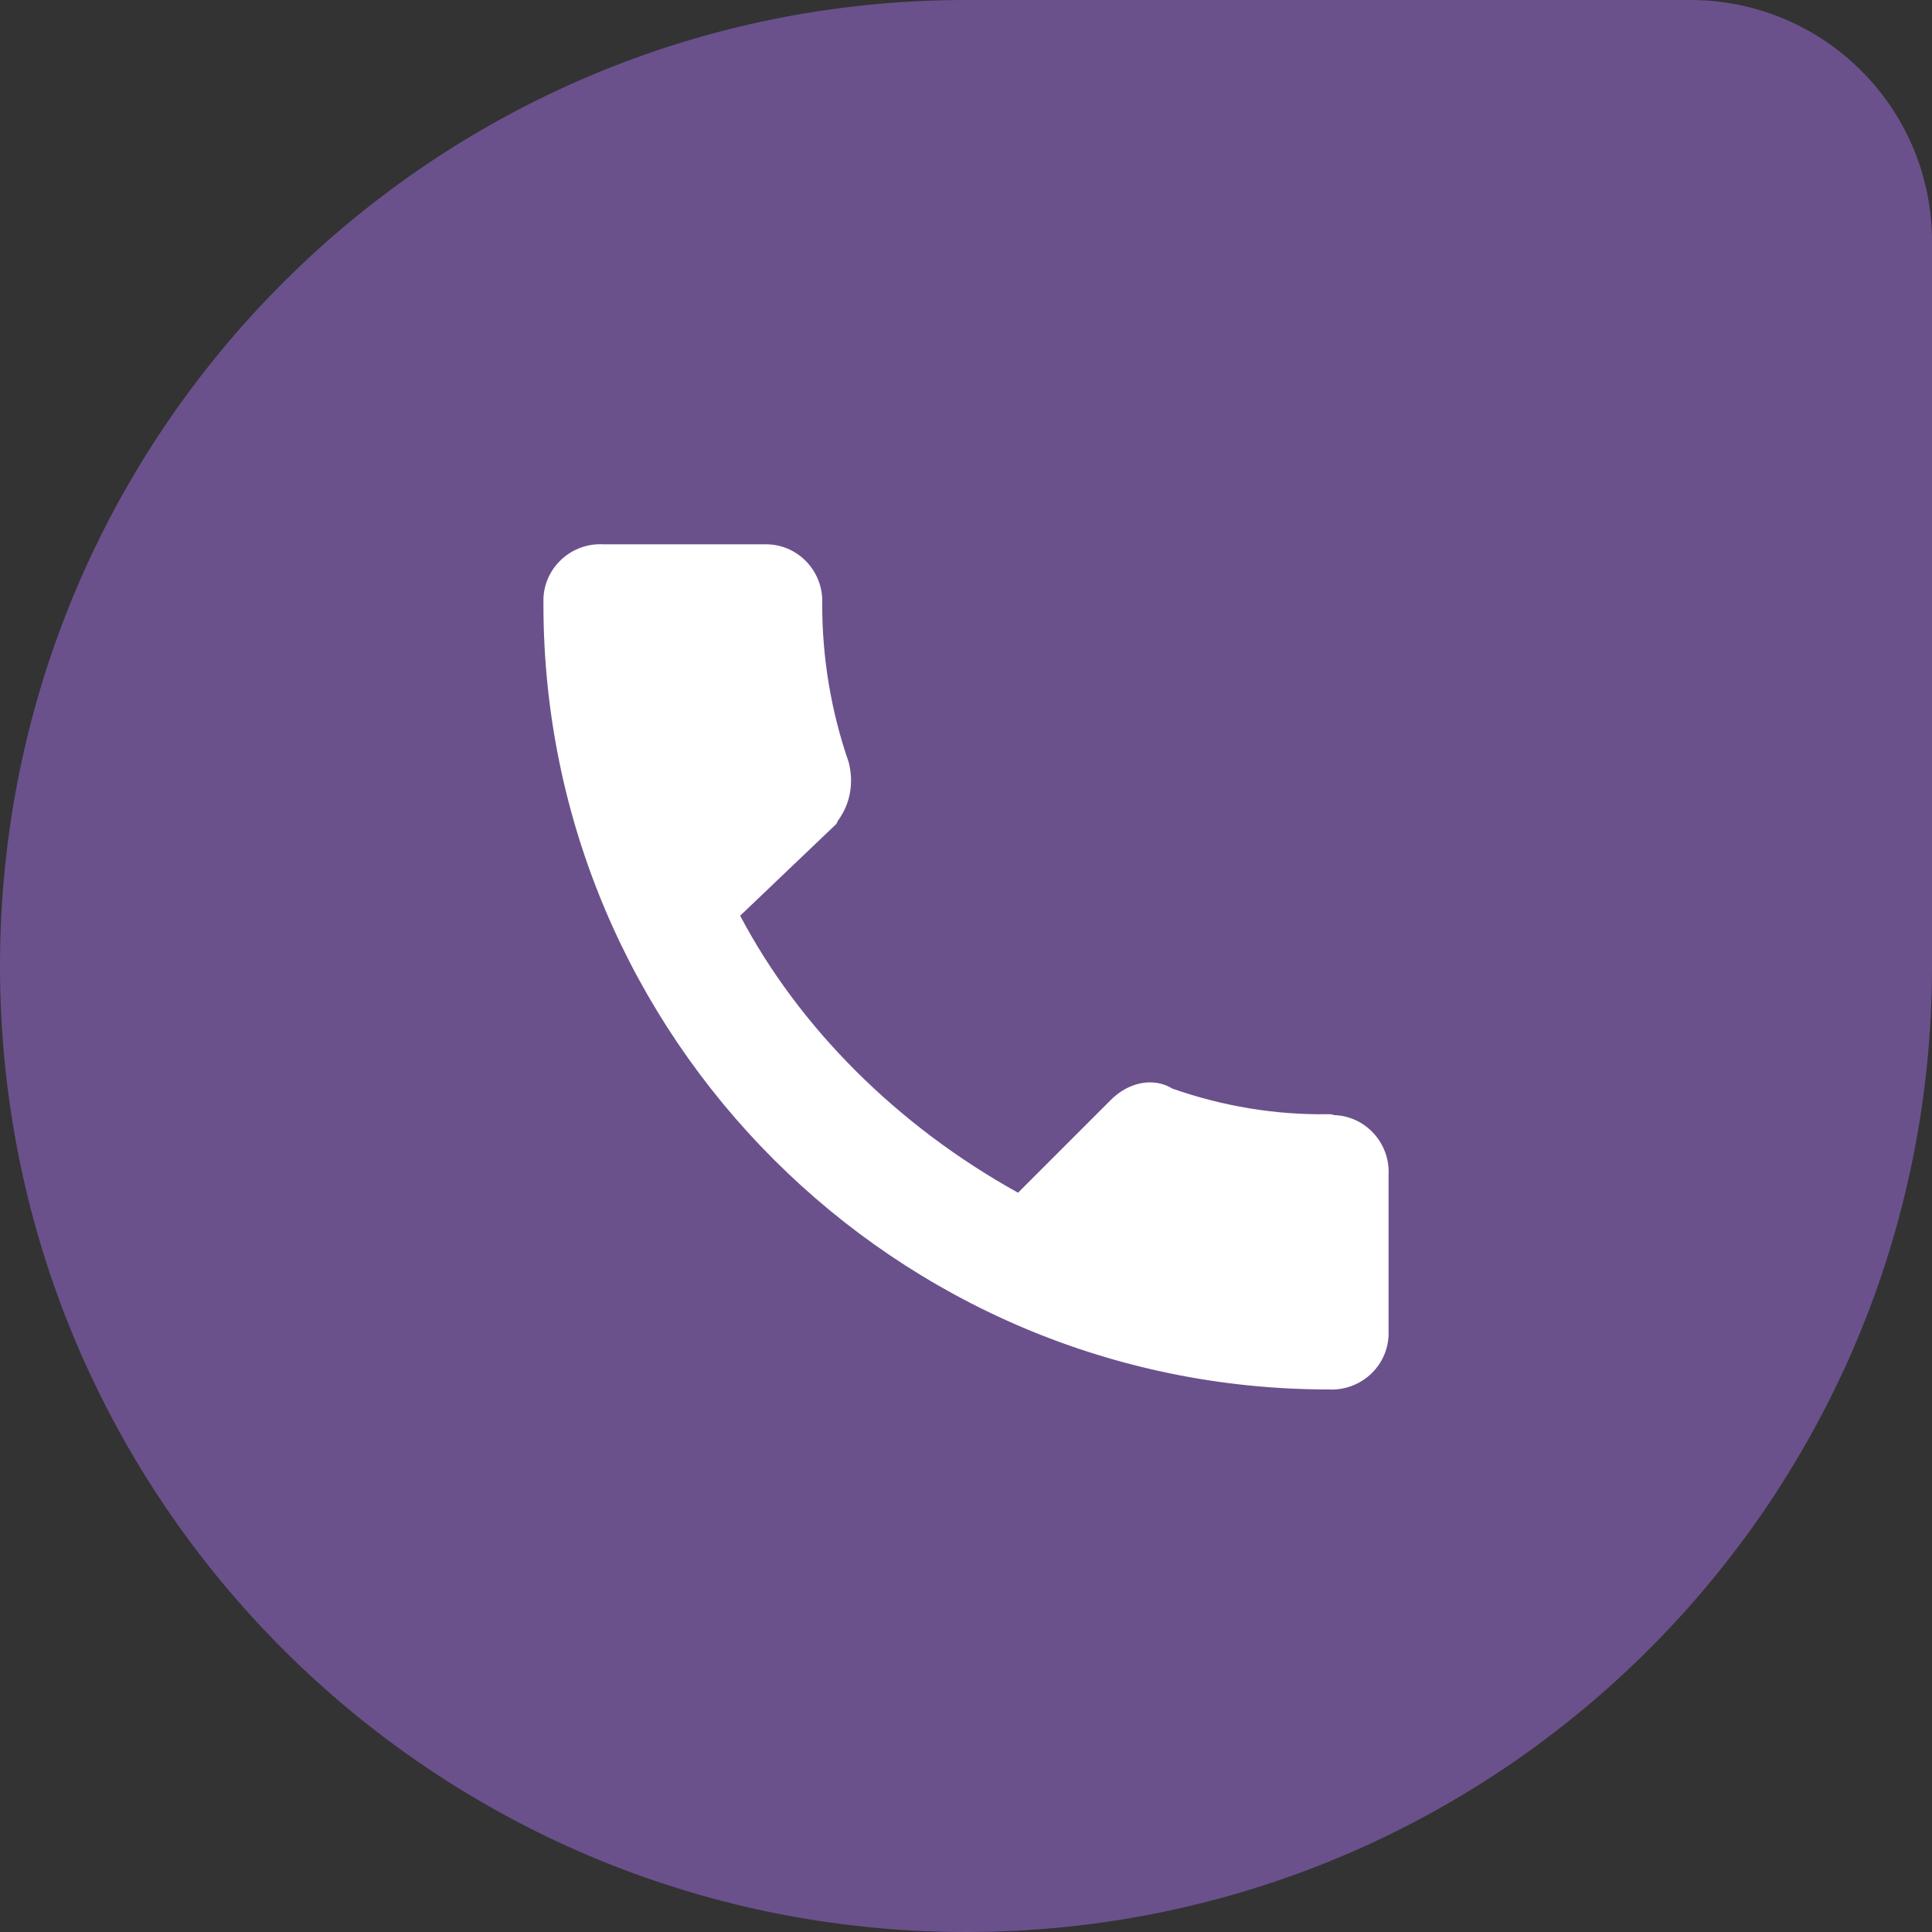 <?xml version="1.0" encoding="utf-8"?>
<!-- Generator: Adobe Illustrator 25.4.1, SVG Export Plug-In . SVG Version: 6.00 Build 0)  -->
<svg version="1.1" id="Layer_1" xmlns="http://www.w3.org/2000/svg" xmlns:xlink="http://www.w3.org/1999/xlink" x="0px" y="0px"
	 viewBox="0 0 219 219" style="enable-background:new 0 0 219 219;" xml:space="preserve">
<rect x="0" y="0" width="219" height="219" fill="#333333" stroke="none"/>
<style type="text/css">
	.st0{fill:#6A518C;}
	.st1{fill:#FFFFFF;}
</style>
<path class="st0" d="M109.5,0h82.1C206.7,0,219,12.2,219,27.4c0,0,0,0,0,0v82.1C219,170,170,219,109.5,219l0,0C49,219,0,170,0,109.5
	l0,0C0,49,49,0,109.5,0z"/>
<path class="st1" d="M150.6,126.3c-6,0.1-12-0.9-17.7-2.9c-2.1-1.3-5-0.8-7.1,1.4l-10.4,10.4c-13.7-7.6-24.8-18.7-31.5-31.4
	l10.9-10.4L95,93c1.4-1.9,1.8-4.3,1.2-6.6c-2-5.8-3-11.8-3-17.9c0.2-3.6-2.6-6.7-6.2-6.8c-0.2,0-0.4,0-0.6,0h-18
	c-3.6-0.2-6.7,2.6-6.8,6.2c0,0.2,0,0.4,0,0.6c0,49.1,39.9,89,89,89c3.6,0.2,6.7-2.6,6.8-6.2c0-0.2,0-0.4,0-0.6v-17.5
	c0.2-3.6-2.6-6.7-6.2-6.8C151,126.3,150.8,126.3,150.6,126.3z"/>
</svg>
